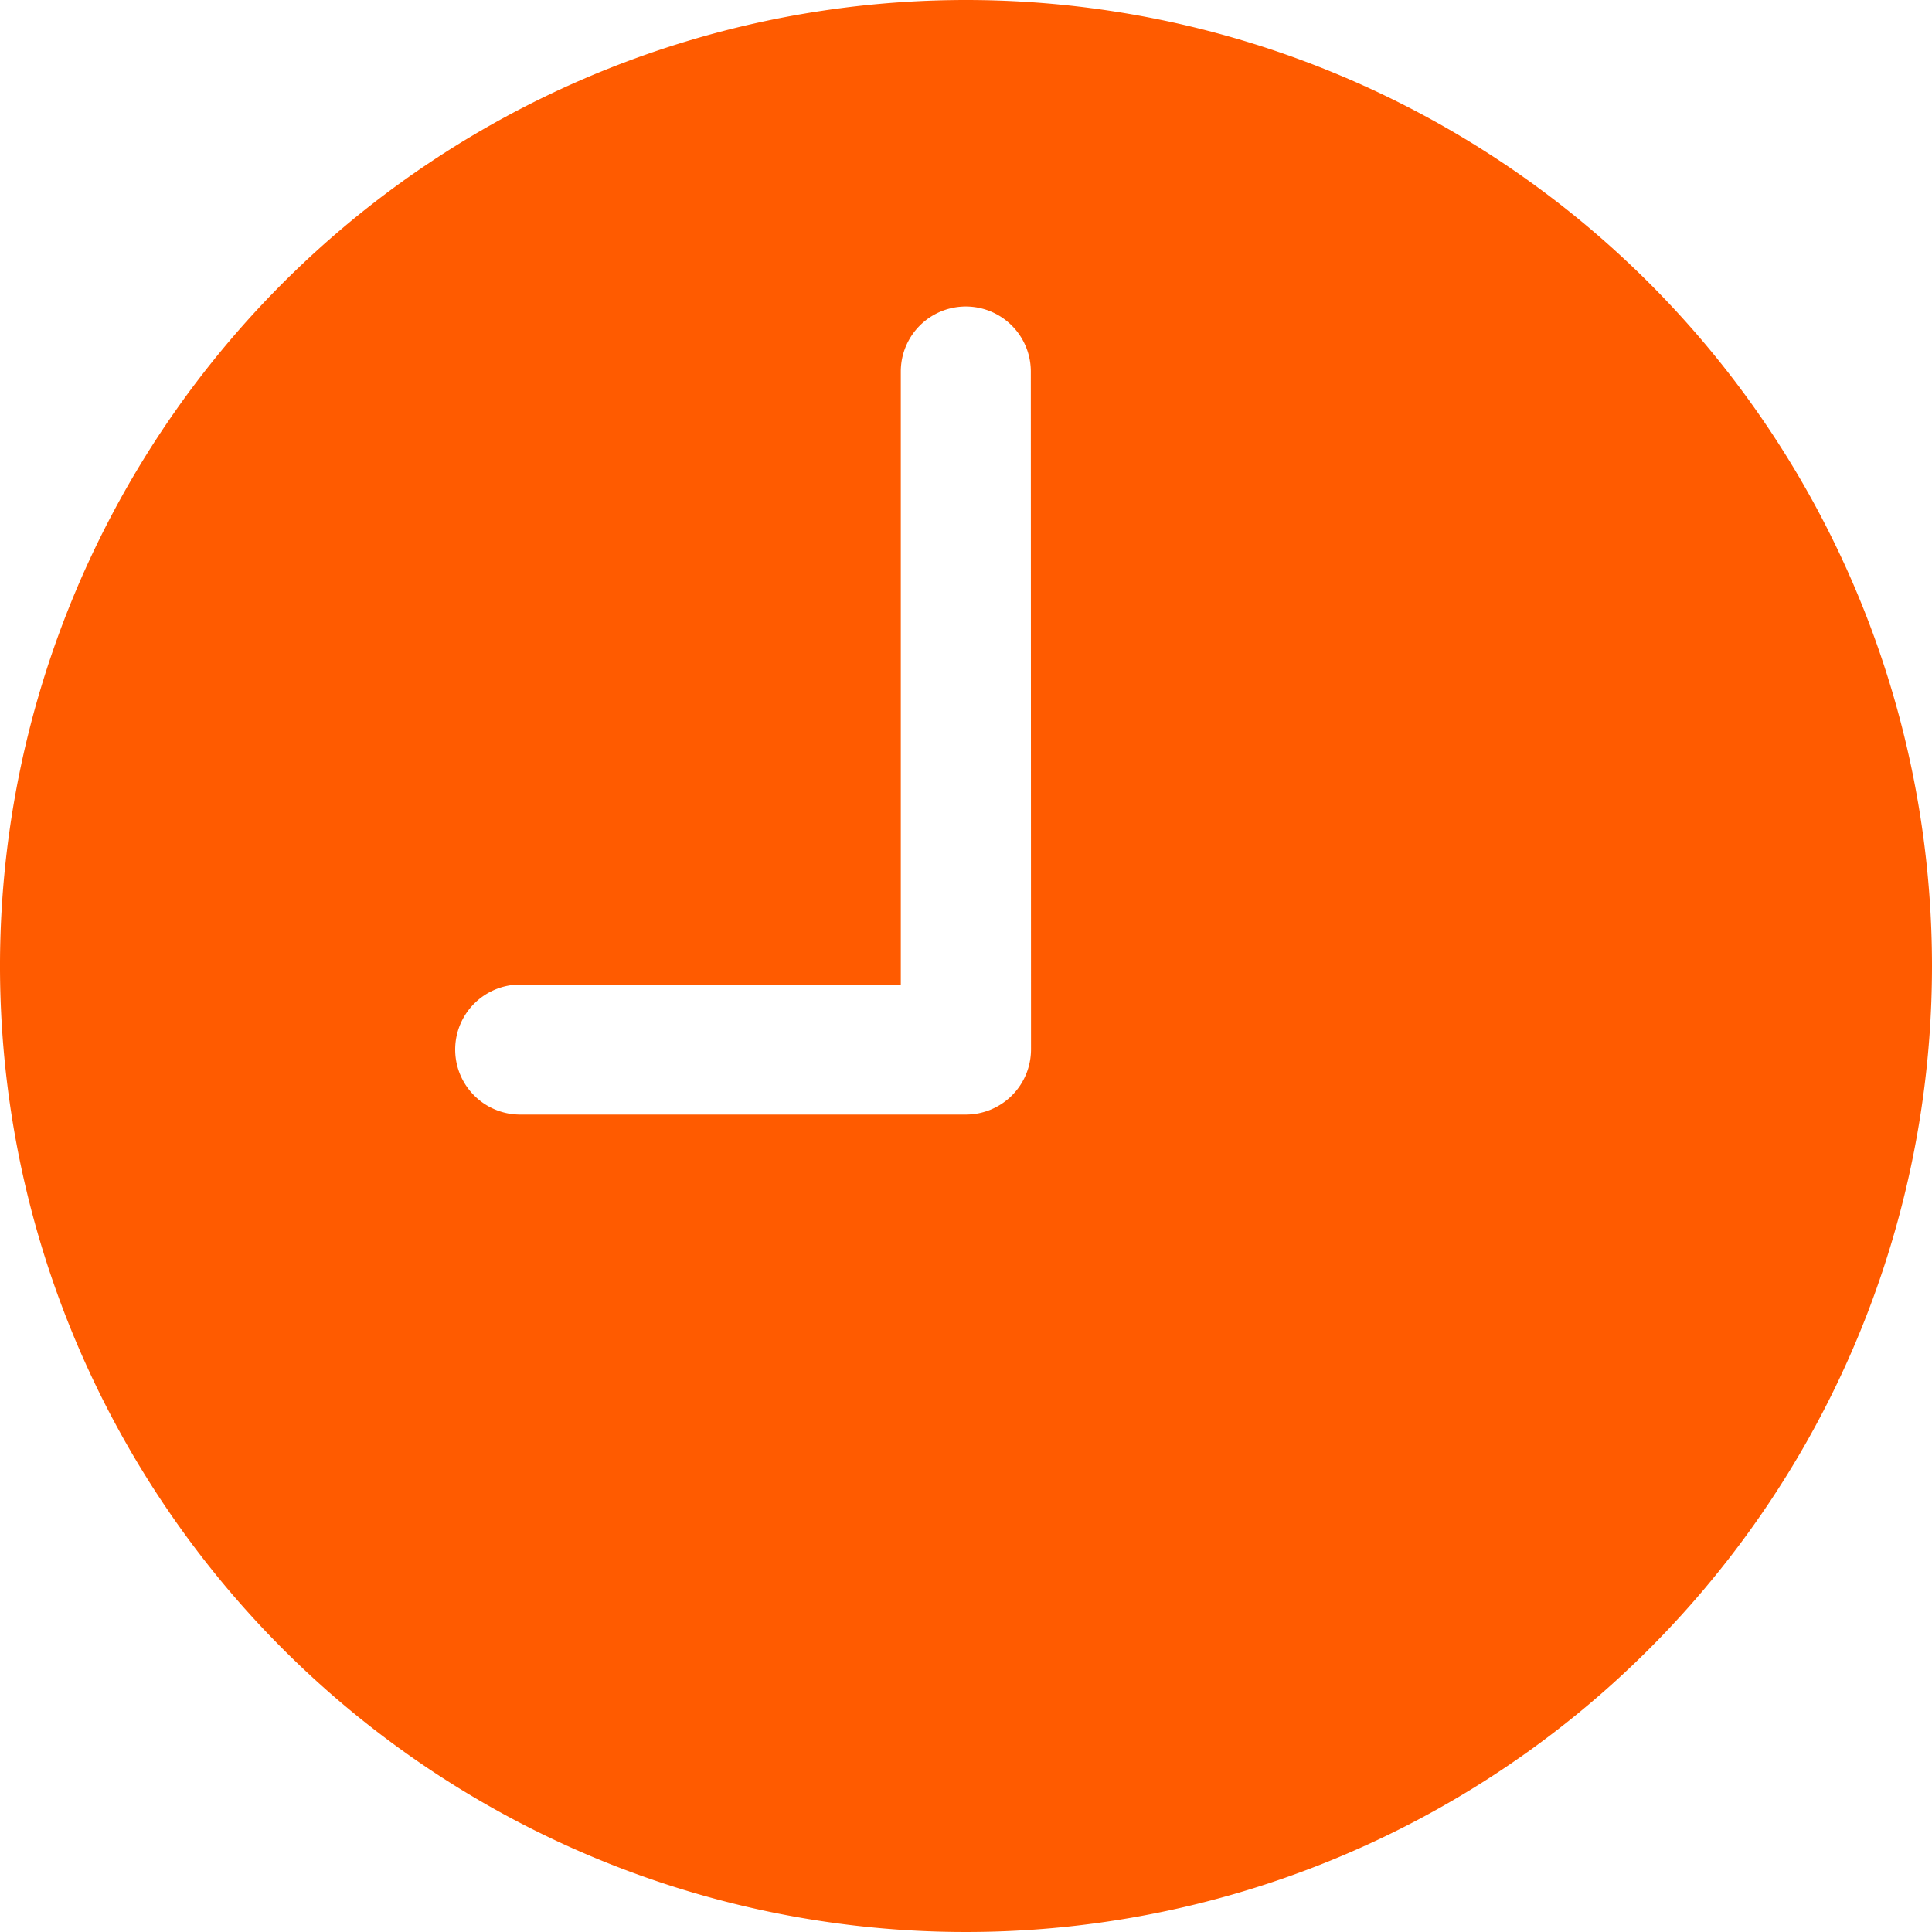 <svg xmlns="http://www.w3.org/2000/svg" width="20" height="20" viewBox="0 0 20 20">
  <path id="Icon_ionic-ios-time" data-name="Icon ionic-ios-time" d="M13.375,3.375a10,10,0,1,0,10,10A10,10,0,0,0,13.375,3.375Zm.673,10.865a.675.675,0,0,1-.673.673H8.76a.673.673,0,1,1,0-1.346H12.7V7.221a.673.673,0,1,1,1.346,0Z" transform="translate(-3.375 -3.375)" fill="#ff5b00"/>
</svg>
